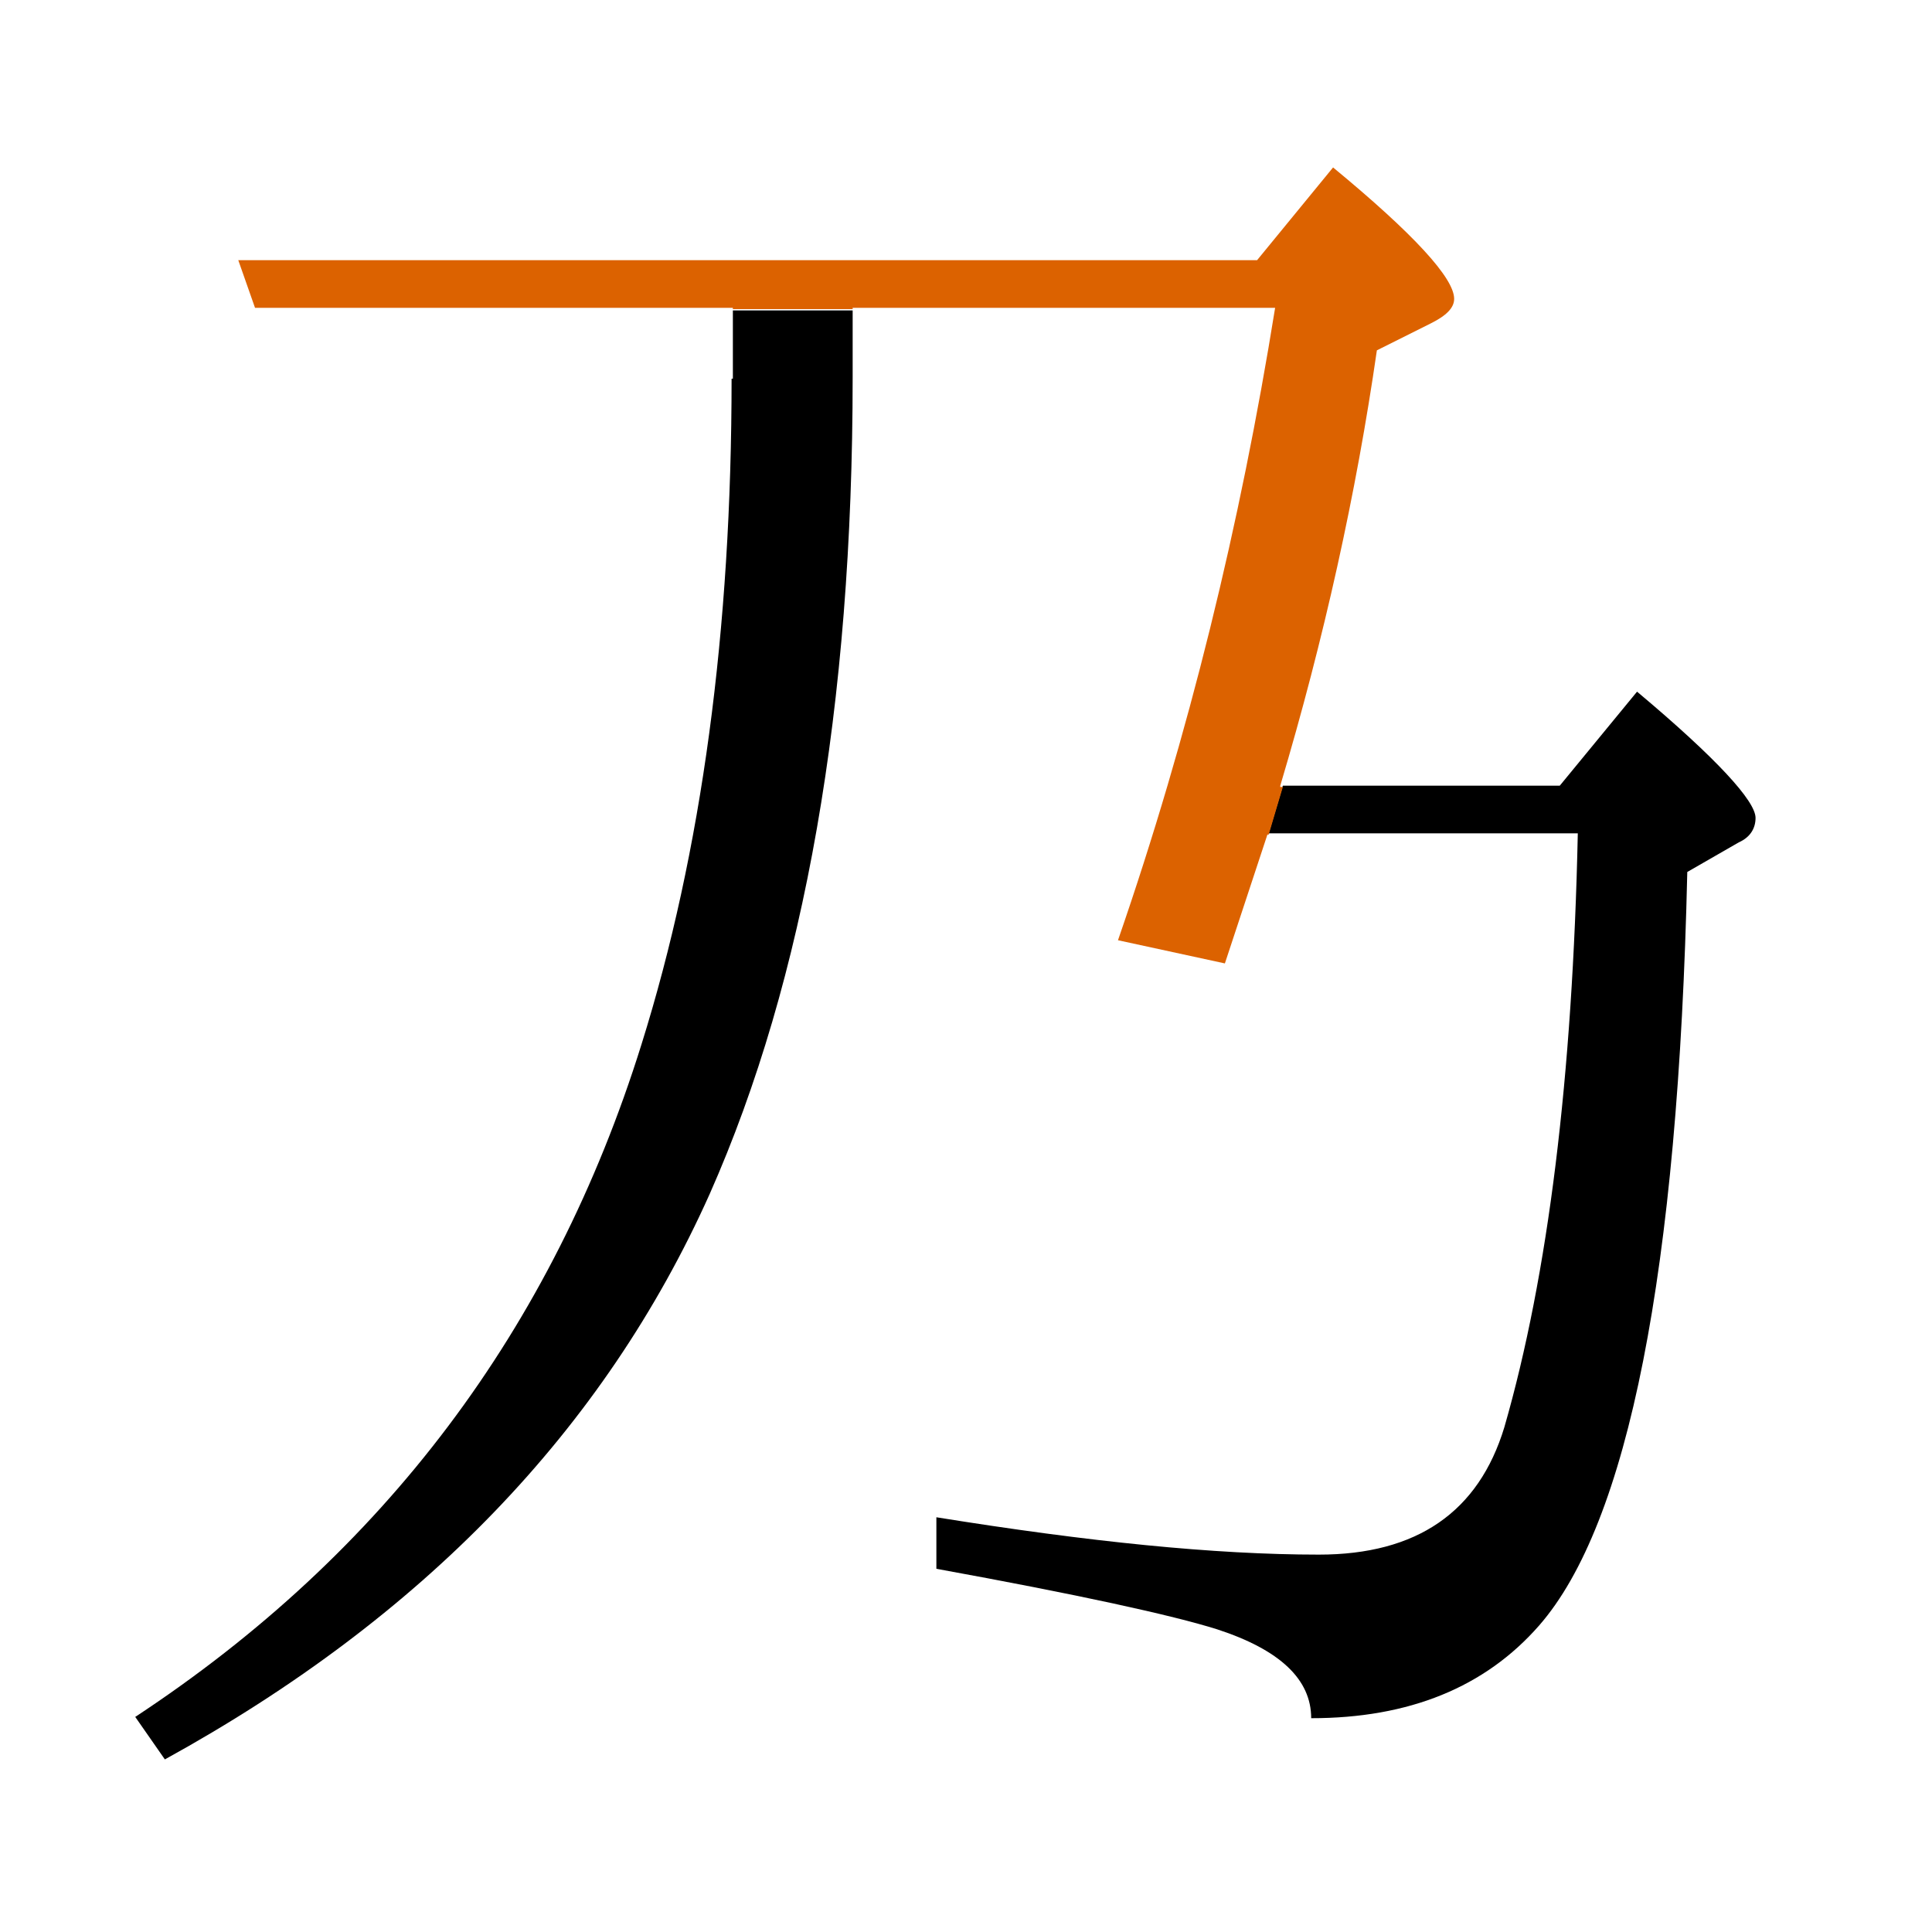 <?xml version="1.0" encoding="utf-8"?>
<!-- Generator: Adobe Illustrator 19.0.0, SVG Export Plug-In . SVG Version: 6.00 Build 0)  -->
<svg version="1.1" id="圖層_1" xmlns="http://www.w3.org/2000/svg" xmlns:xlink="http://www.w3.org/1999/xlink" x="0px" y="0px"
	 viewBox="45 -33.8 150 150" style="enable-background:new 45 -33.8 150 150;" xml:space="preserve">
<style type="text/css">
	.st0{enable-background:new    ;}
	.st1{fill:#DC6200;}
</style>
<g class="st0">
	<path d="M101.8-4.4c0,19.5-2.3,36.7-7,51.7c-6.9,22.1-20,39.5-39.3,52.2l2.3,3.3c20-11,34.1-25.6,42.3-43.9
		c7.4-16.7,11.1-37.9,11.1-63.4v-5.2h-9.3V-4.4z"/>
	<path d="M172.1,19.9l-6,7.3h-21.5l-1.1,3.7h24c-0.4,18.9-2.3,34.3-5.7,46.1c-2,6.6-6.8,9.9-14.4,9.9c-8.1,0-17.9-1-29.7-2.9v4
		c11,2,18.3,3.6,21.8,4.7c4.9,1.6,7.3,3.9,7.3,6.9c7.6,0,13.5-2.4,17.7-7.2c6.9-7.9,10.8-27.4,11.5-58.5l4-2.3
		c0.9-0.4,1.3-1.1,1.3-1.9C181.3,28.4,178.3,25.1,172.1,19.9z"/>
	<path class="st1" d="M144.4,27.2c3.4-11.4,5.9-22.7,7.5-33.8l4.2-2.1c1.2-0.6,1.8-1.2,1.8-1.9c0-1.6-3.1-5-9.4-10.2l-5.9,7.2H63.5
		l1.3,3.7h37.1v0.1h9.3v-0.1H144c-2.7,16.8-6.7,33.2-12.2,49.1l8.3,1.8l3.3-10h0.1l1.1-3.7H144.4z"/>
</g>
</svg>
